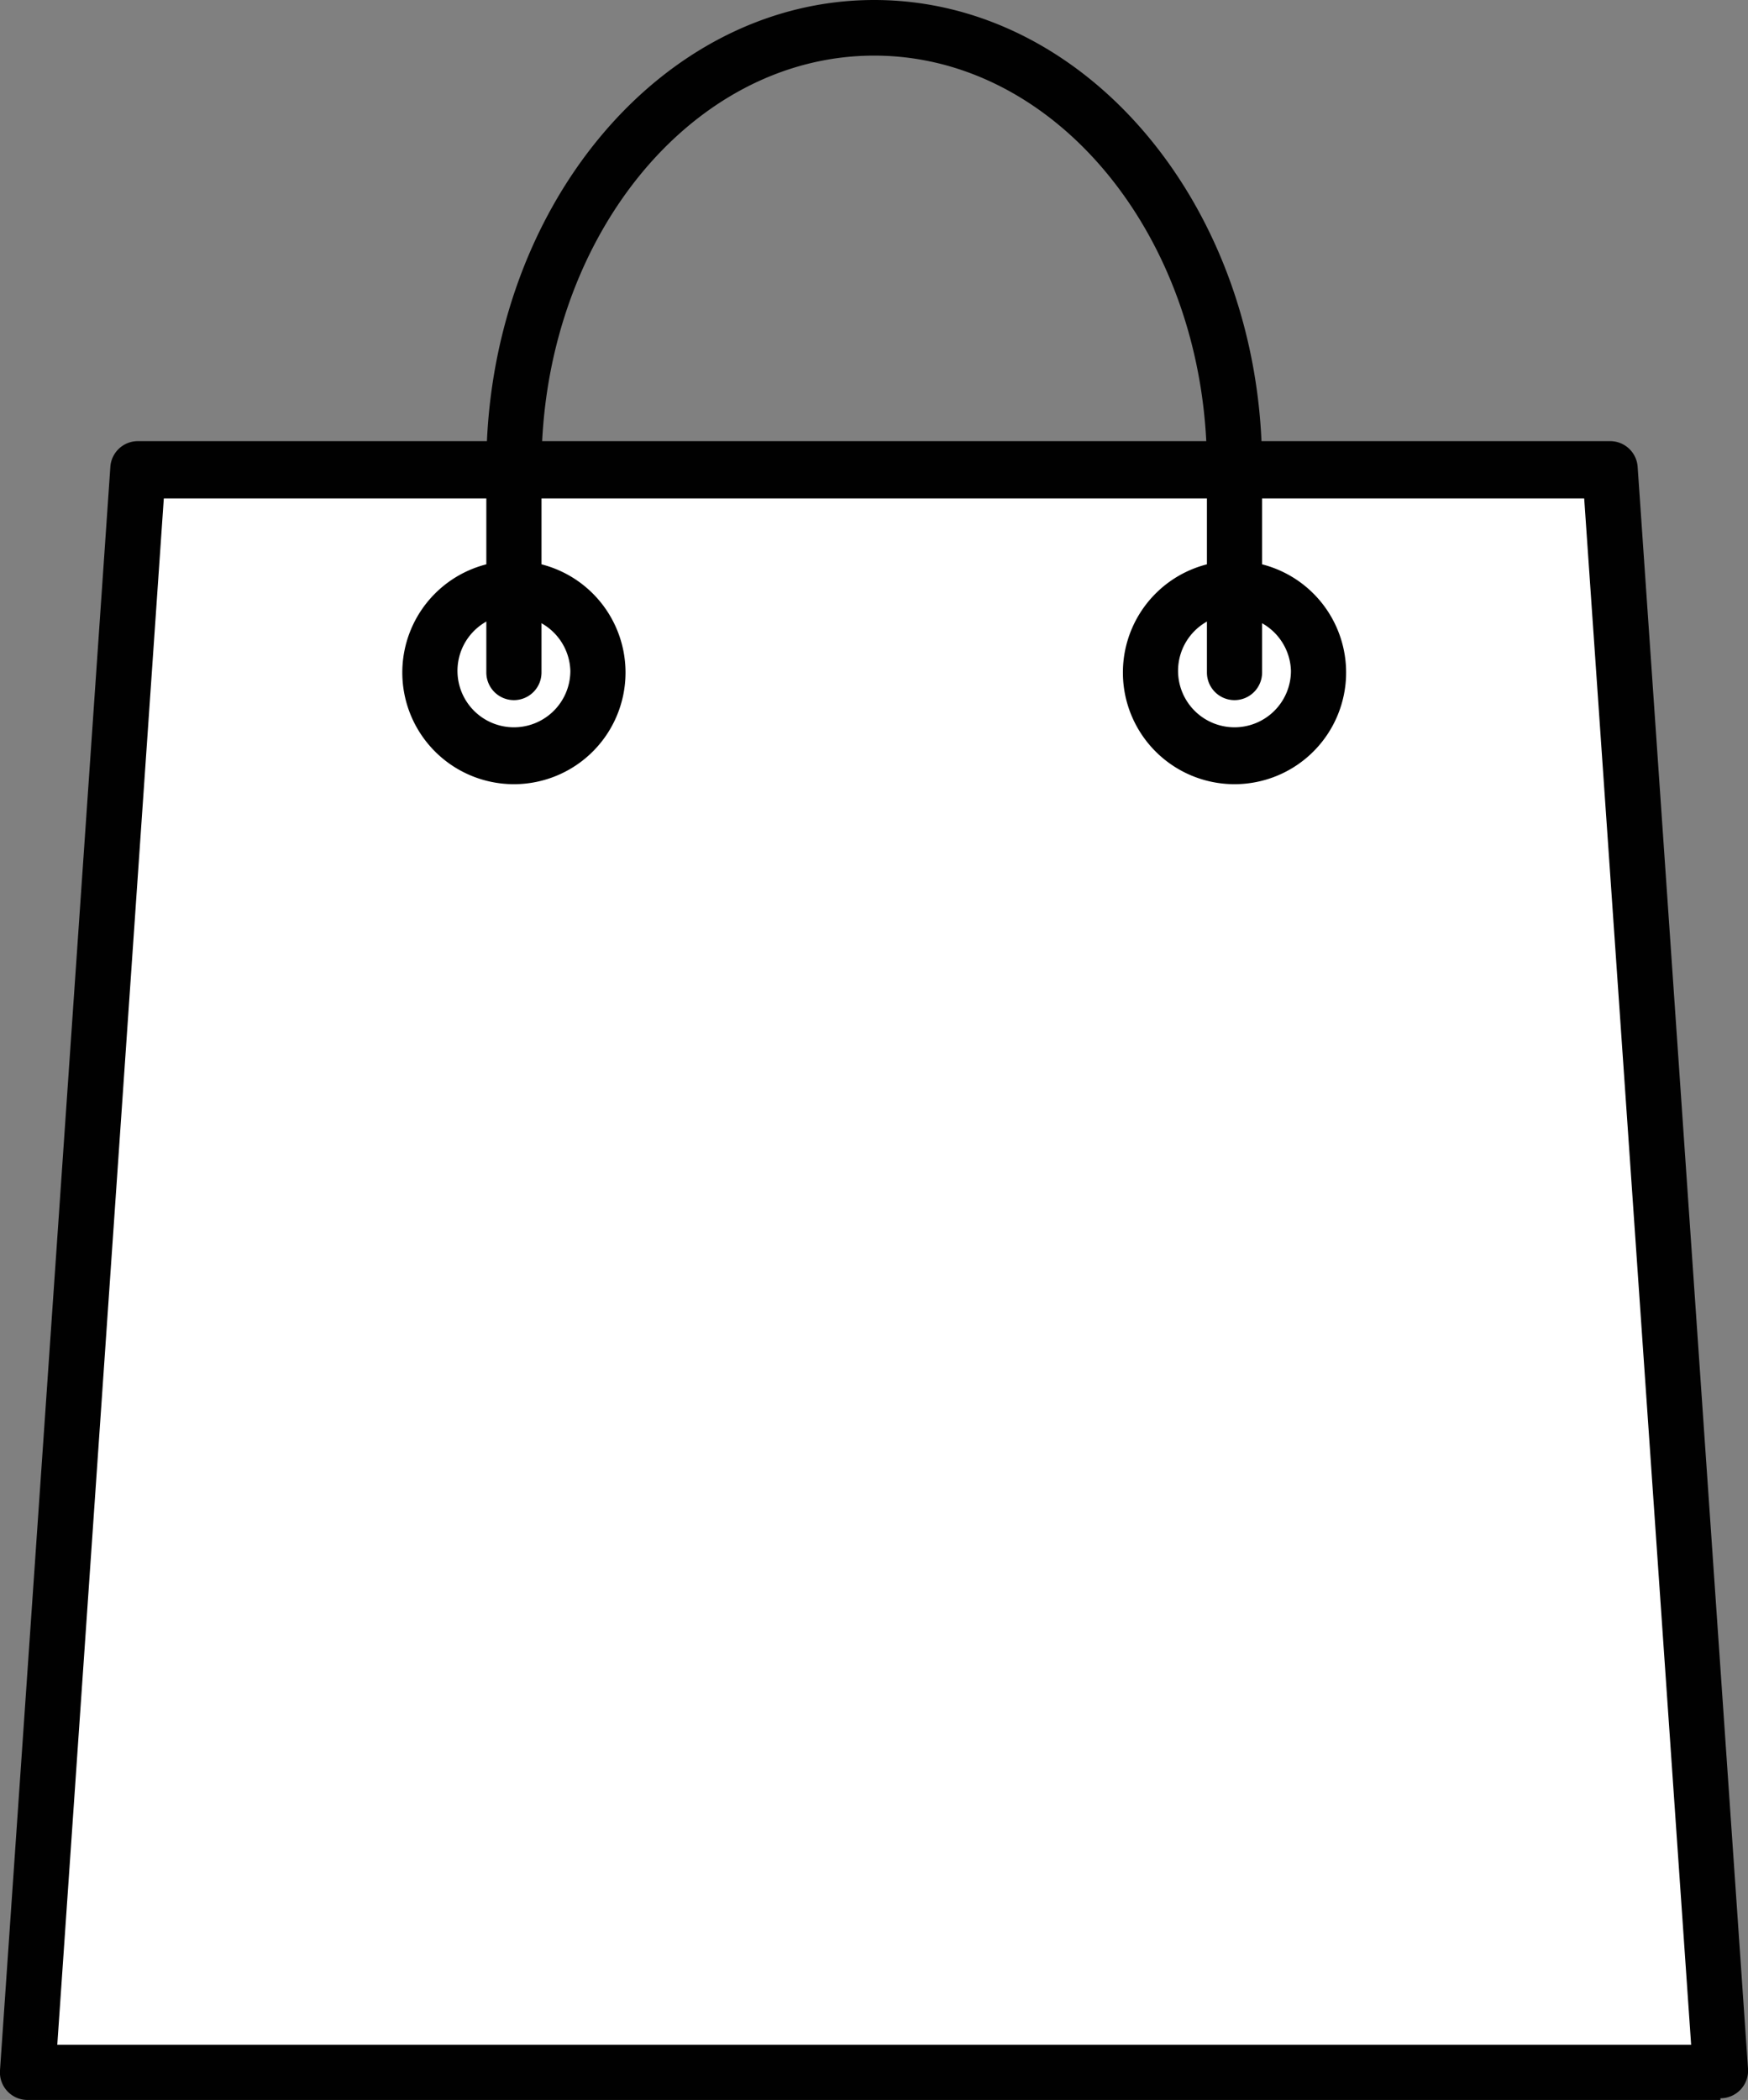 <svg xmlns="http://www.w3.org/2000/svg" viewBox="0 0 41.19 49.46"><rect x="0" y="0" width="41.19" height="49.46" fill="#808080" stroke="none"/><defs><style>.cls-1{fill:#fff;}.cls-2{fill:#010101;}</style></defs><title>Asset 11</title><g id="Layer_2" data-name="Layer 2"><g id="Layer_1-2" data-name="Layer 1"><polygon class="cls-1" points="40.54 48.81 0.65 48.81 3.25 11.09 37.94 11.09 40.54 48.81"/><path class="cls-2" d="M40.54,49.46H.65a.65.65,0,0,1-.65-.7L2.6,11a.65.65,0,0,1,.65-.61H37.94a.65.65,0,0,1,.65.61l2.6,37.72a.65.65,0,0,1-.65.7ZM1.35,48.16h38.5L37.33,11.74H3.86Z"/><path class="cls-2" d="M29.09,16.49a.65.65,0,0,1-.65-.65V11c0-5.34-3.52-9.69-7.84-9.69S12.76,5.65,12.76,11v4.84a.65.65,0,1,1-1.3,0V11c0-6.06,4.1-11,9.14-11s9.14,4.93,9.14,11v4.84A.65.65,0,0,1,29.09,16.49Z"/><path class="cls-2" d="M12.11,18.47a2.63,2.63,0,1,1,2.63-2.63A2.63,2.63,0,0,1,12.11,18.47Zm0-4a1.33,1.33,0,1,0,1.33,1.33A1.33,1.33,0,0,0,12.11,14.51Z"/><path class="cls-2" d="M29.09,18.47a2.63,2.63,0,1,1,2.63-2.63A2.63,2.63,0,0,1,29.09,18.47Zm0-4a1.33,1.33,0,1,0,1.33,1.33A1.33,1.33,0,0,0,29.09,14.51Z"/></g></g></svg>